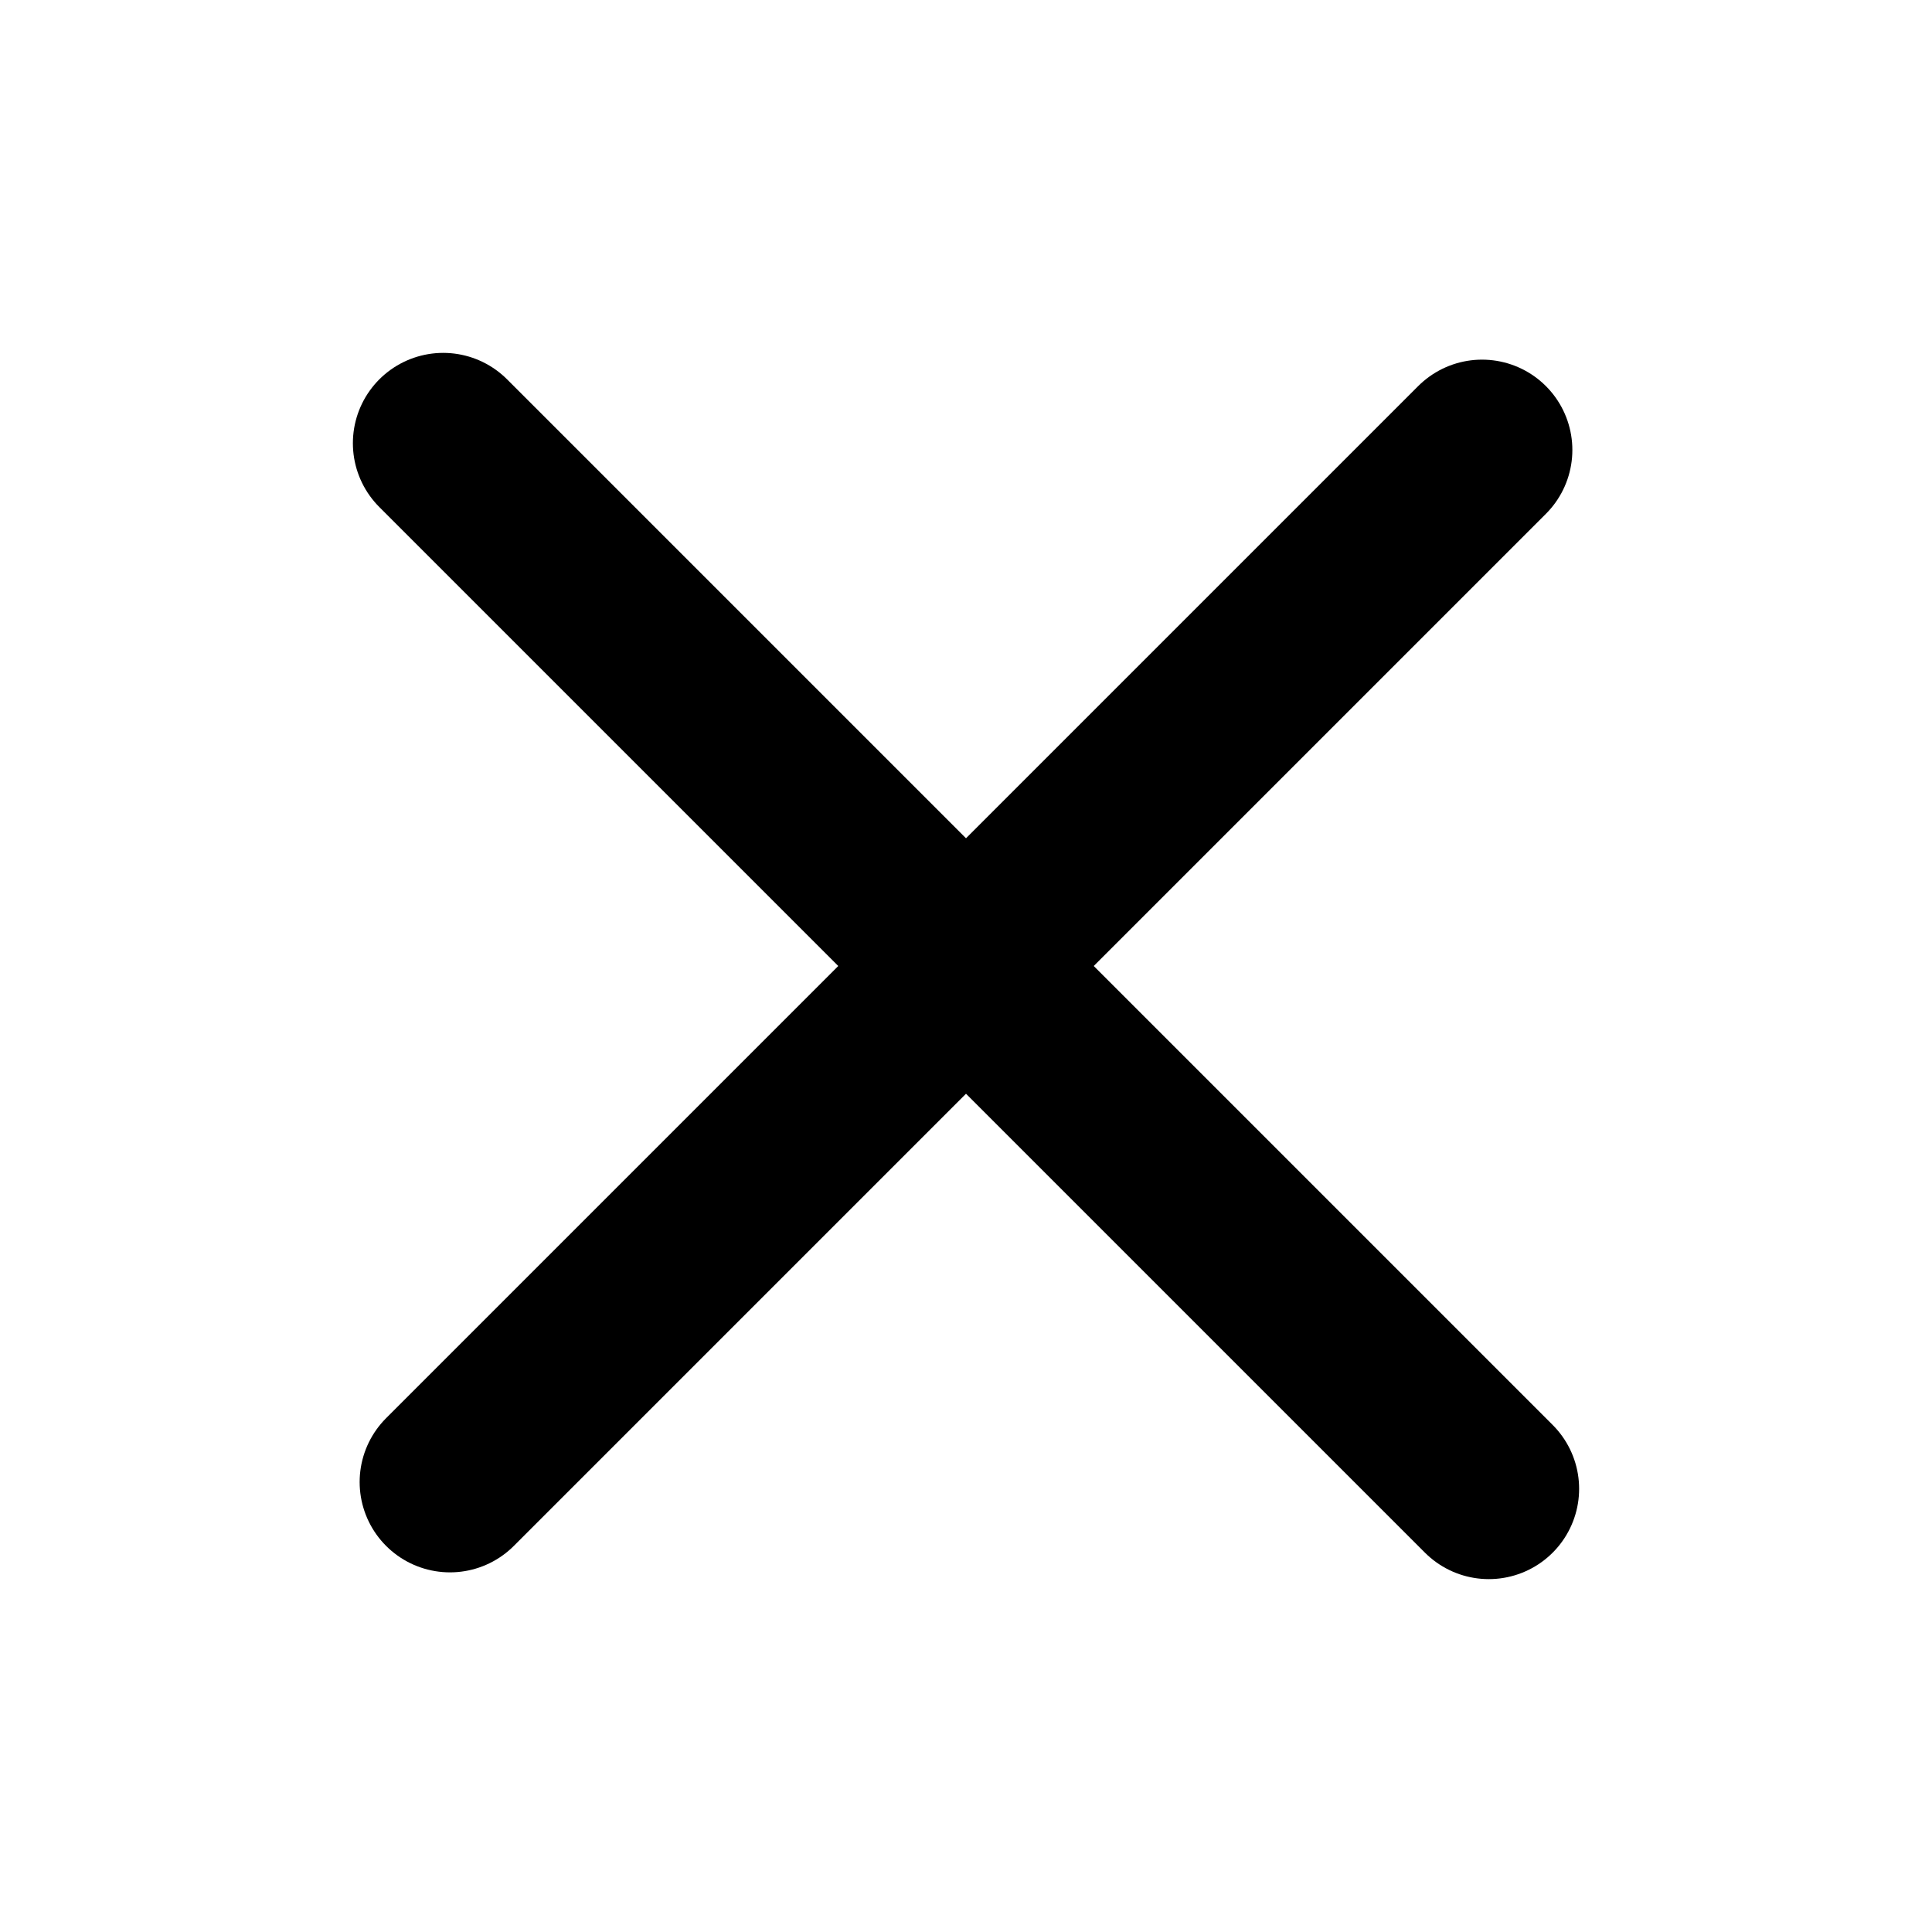 <?xml version="1.0" encoding="UTF-8" standalone="no"?><!DOCTYPE svg PUBLIC "-//W3C//DTD SVG 1.1//EN" "http://www.w3.org/Graphics/SVG/1.1/DTD/svg11.dtd"><svg width="100%" height="100%" viewBox="0 0 20 20" version="1.1" xmlns="http://www.w3.org/2000/svg" xmlns:xlink="http://www.w3.org/1999/xlink" xml:space="preserve" xmlns:serif="http://www.serif.com/" style="fill-rule:evenodd;clip-rule:evenodd;stroke-linecap:round;stroke-linejoin:round;stroke-miterlimit:1.5;"><rect id="Artboard1" x="0" y="0" width="20" height="20" style="fill:none;"/><g id="Artboard11" serif:id="Artboard1"><path d="M15.342,4.658l-10.684,10.684" style="fill:none;stroke:#000;stroke-width:1.87px;"/><path d="M15.412,15.412l-10.824,-10.824" style="fill:none;stroke:#000;stroke-width:1.87px;"/></g></svg>